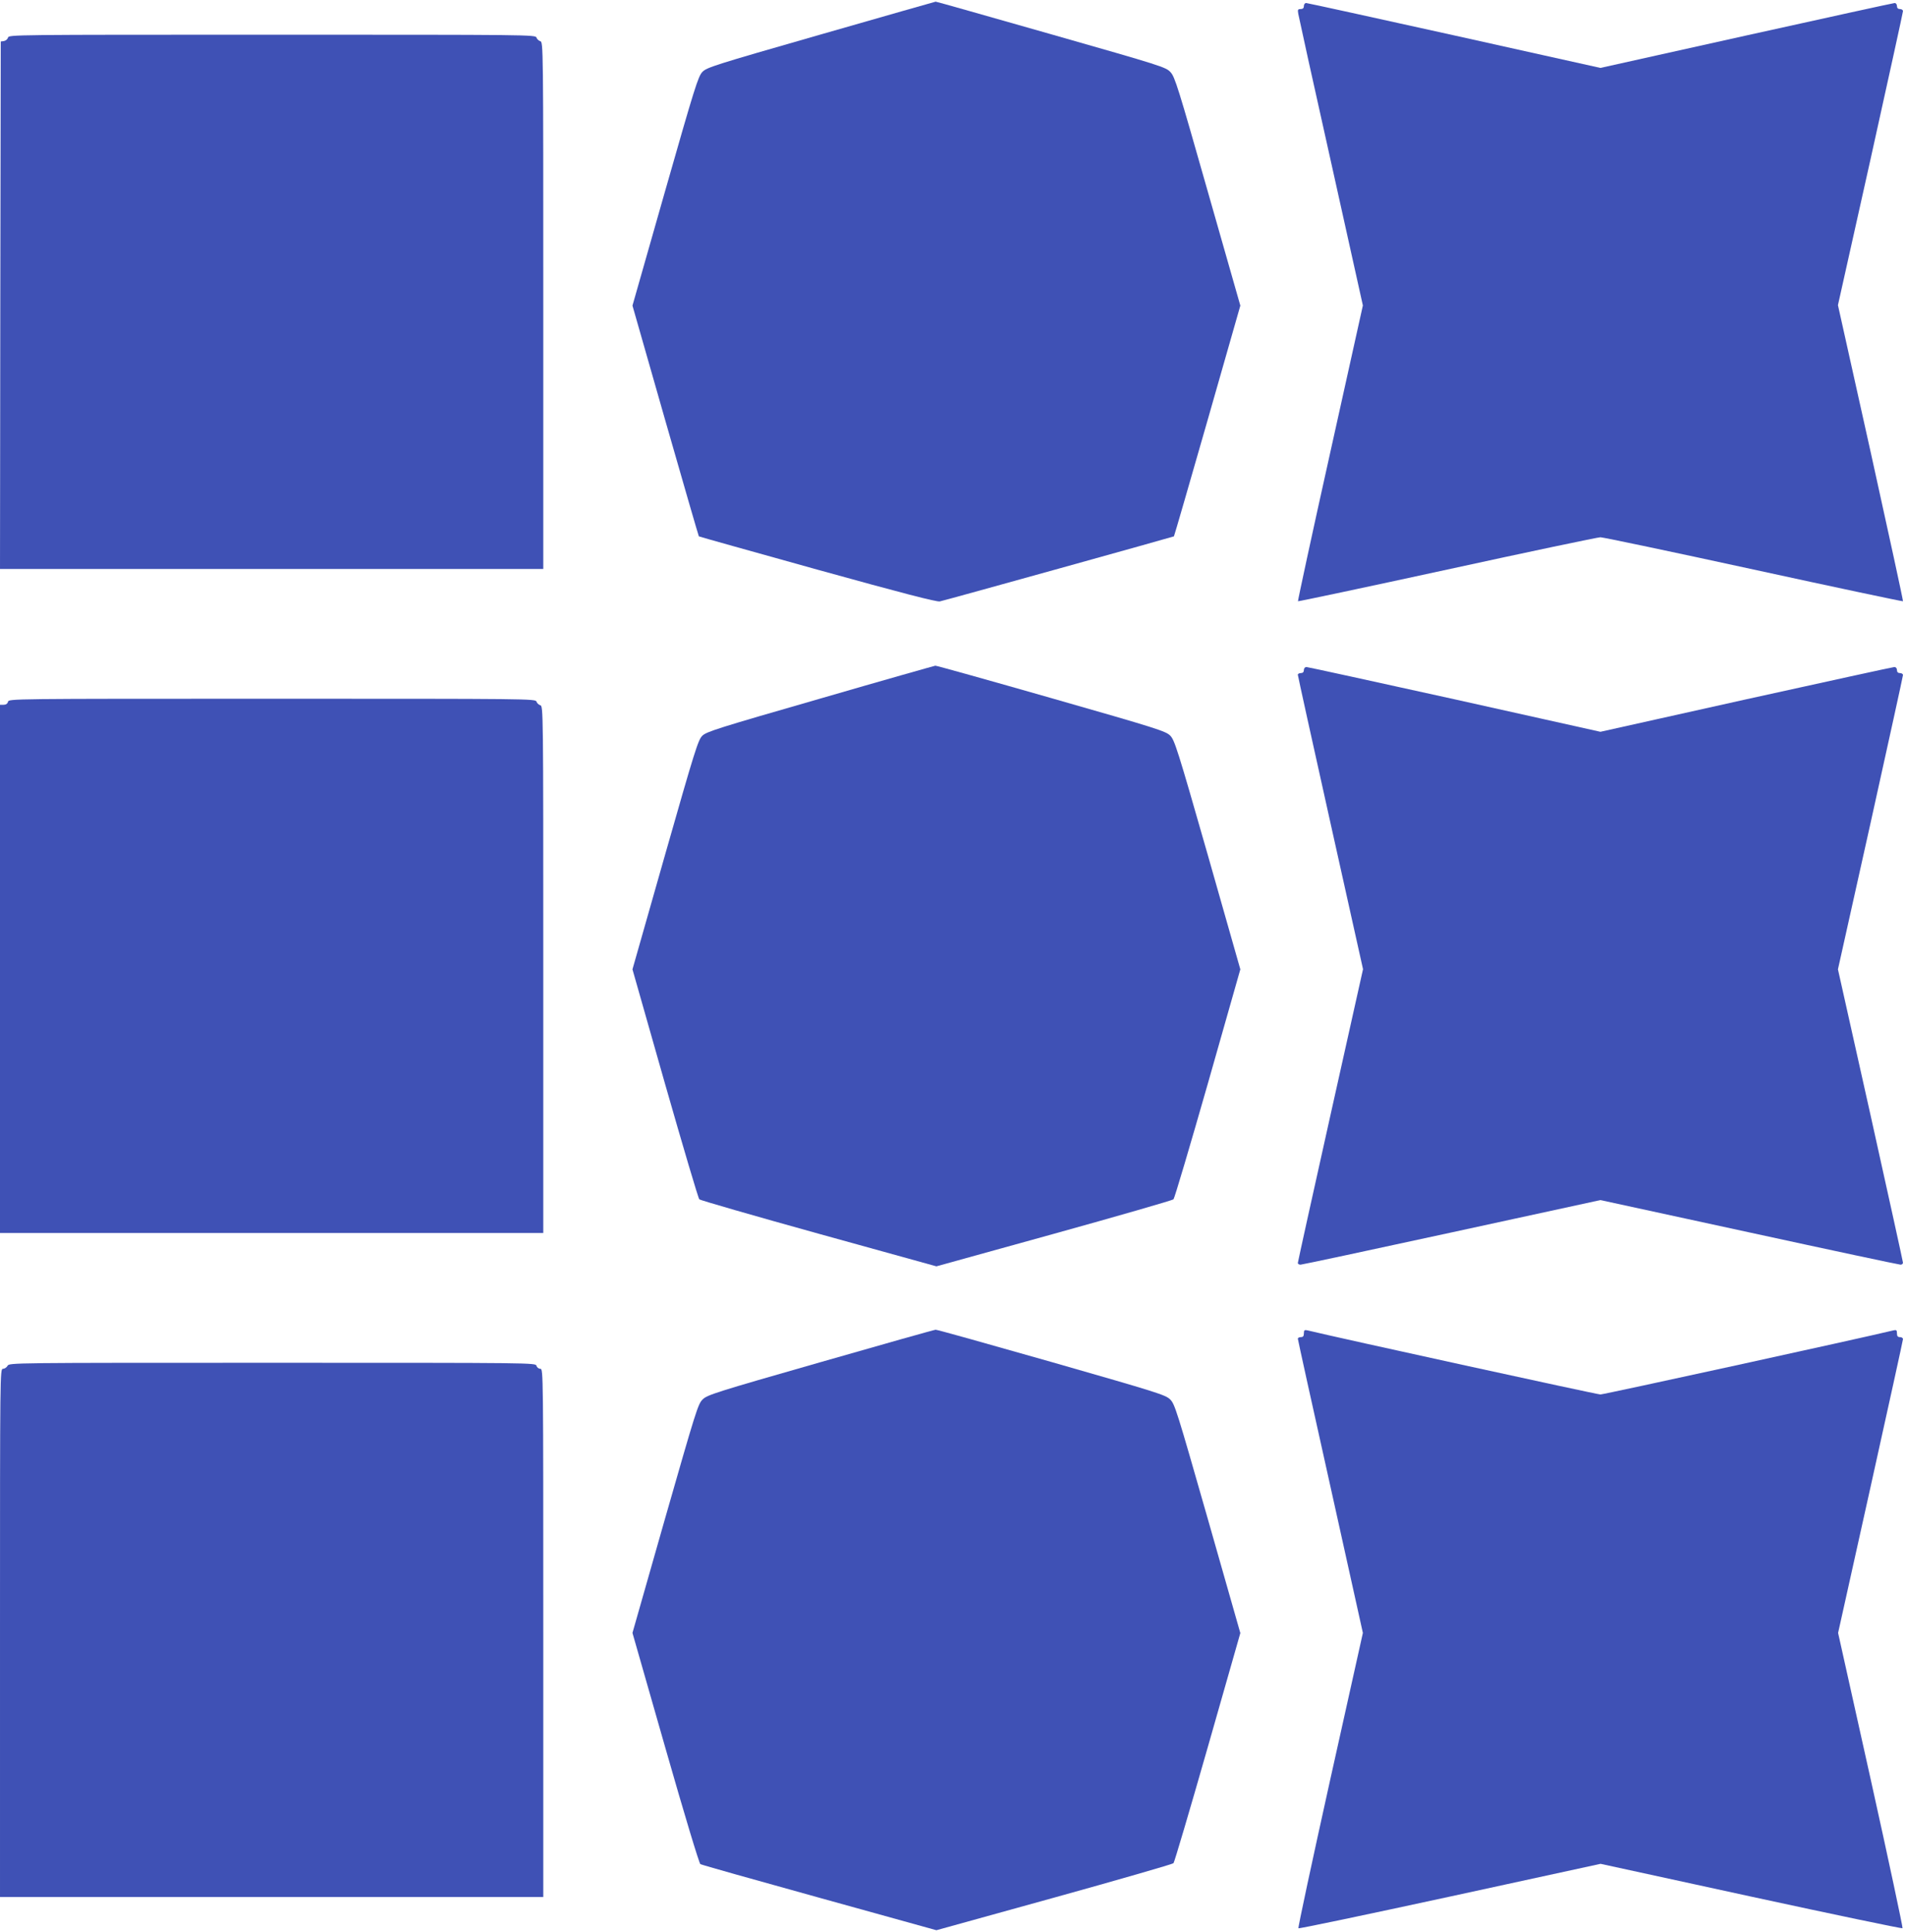 <?xml version="1.0" standalone="no"?>
<!DOCTYPE svg PUBLIC "-//W3C//DTD SVG 20010904//EN"
 "http://www.w3.org/TR/2001/REC-SVG-20010904/DTD/svg10.dtd">
<svg version="1.0" xmlns="http://www.w3.org/2000/svg"
 width="1263pt" height="1280pt" viewBox="0 0 1263 1280"
 preserveAspectRatio="xMidYMid meet">
<g transform="translate(0,1280) scale(0.1,-0.1)"
fill="#3f51b5" stroke="none">
<path d="M5440 12572 c-715 -205 -757 -219 -786 -249 -28 -30 -50 -100 -247
-790 l-216 -758 218 -763 c120 -419 220 -764 222 -766 2 -2 356 -101 787 -221
559 -155 791 -215 810 -210 60 14 1547 428 1551 431 2 2 102 347 222 766 l218
763 -216 757 c-196 689 -218 760 -247 790 -30 33 -58 42 -791 251 -418 119
-762 217 -765 216 -3 0 -345 -98 -760 -217z"/>
<path d="M8640 12760 c0 -14 -7 -20 -21 -20 -19 0 -21 -4 -16 -32 3 -18 100
-460 217 -982 l211 -950 -217 -978 c-120 -538 -215 -980 -213 -982 2 -2 447
92 989 210 541 118 998 214 1015 214 17 0 474 -96 1016 -214 541 -118 986
-212 989 -210 2 3 -94 445 -213 983 l-218 979 216 967 c118 532 215 974 215
981 0 8 -9 14 -20 14 -13 0 -20 7 -20 20 0 11 -7 20 -15 20 -8 0 -450 -97
-983 -215 l-967 -215 -967 215 c-533 118 -975 215 -983 215 -8 0 -15 -9 -15
-20z"/>
<path d="M53 12551 c-3 -11 -15 -21 -27 -23 l-21 -3 -3 -1747 -2 -1748 1800 0
1800 0 0 1746 c0 1728 0 1746 -20 1751 -10 3 -22 14 -25 24 -6 19 -48 19
-1752 19 -1720 0 -1745 0 -1750 -19z"/>
<path d="M5435 8171 c-677 -195 -753 -219 -781 -246 -28 -28 -48 -91 -247
-789 l-216 -759 215 -756 c119 -416 221 -761 228 -768 6 -6 362 -109 791 -228
l780 -216 780 216 c429 119 785 222 791 228 7 7 109 352 228 768 l215 756
-216 759 c-201 703 -220 761 -249 790 -29 29 -87 48 -787 248 -416 119 -763
216 -769 215 -7 -1 -350 -98 -763 -218z"/>
<path d="M8640 8360 c0 -13 -7 -20 -20 -20 -11 0 -20 -5 -20 -11 0 -6 97 -447
216 -981 l216 -970 -216 -968 c-119 -533 -216 -973 -216 -979 0 -6 8 -11 18
-11 9 0 460 96 1002 214 l985 214 986 -214 c542 -118 993 -214 1003 -214 9 0
16 6 16 13 0 6 -97 447 -215 978 l-216 966 216 969 c118 533 215 974 215 981
0 7 -9 13 -20 13 -13 0 -20 7 -20 20 0 12 -7 20 -18 20 -9 0 -451 -97 -982
-214 l-965 -215 -965 215 c-531 117 -973 214 -982 214 -11 0 -18 -8 -18 -20z"/>
<path d="M53 8150 c-3 -13 -14 -20 -29 -20 l-24 0 0 -1750 0 -1750 1800 0
1800 0 0 1746 c0 1728 0 1746 -20 1751 -10 3 -22 14 -25 24 -6 19 -48 19
-1752 19 -1736 0 -1745 0 -1750 -20z"/>
<path d="M5437 3774 c-699 -200 -751 -217 -781 -247 -31 -30 -45 -77 -249
-789 l-216 -758 218 -762 c128 -448 224 -765 232 -770 8 -5 363 -105 789 -223
l775 -215 780 216 c429 119 785 222 791 228 6 6 108 352 227 768 l216 757
-216 758 c-204 713 -218 760 -249 790 -30 30 -81 46 -786 248 -414 118 -760
215 -768 214 -8 0 -352 -97 -763 -215z"/>
<path d="M8640 3965 c0 -18 -5 -25 -20 -25 -11 0 -20 -5 -20 -10 0 -6 97 -447
216 -980 l215 -970 -217 -975 c-119 -537 -214 -979 -210 -982 3 -4 455 91
1004 210 l998 217 997 -217 c548 -119 1000 -213 1004 -210 3 4 -91 446 -210
982 l-217 975 215 967 c118 532 215 973 215 980 0 7 -9 13 -20 13 -15 0 -20 7
-20 25 0 21 -4 24 -22 20 -228 -55 -1921 -425 -1943 -425 -22 0 -1715 370
-1942 425 -19 4 -23 1 -23 -20z"/>
<path d="M50 3750 c-6 -11 -20 -20 -30 -20 -20 0 -20 -17 -20 -1750 l0 -1750
1800 0 1800 0 0 1750 c0 1723 0 1750 -19 1750 -11 0 -23 9 -26 20 -6 20 -15
20 -1750 20 -1734 0 -1744 0 -1755 -20z"/>
</g>
</svg>
